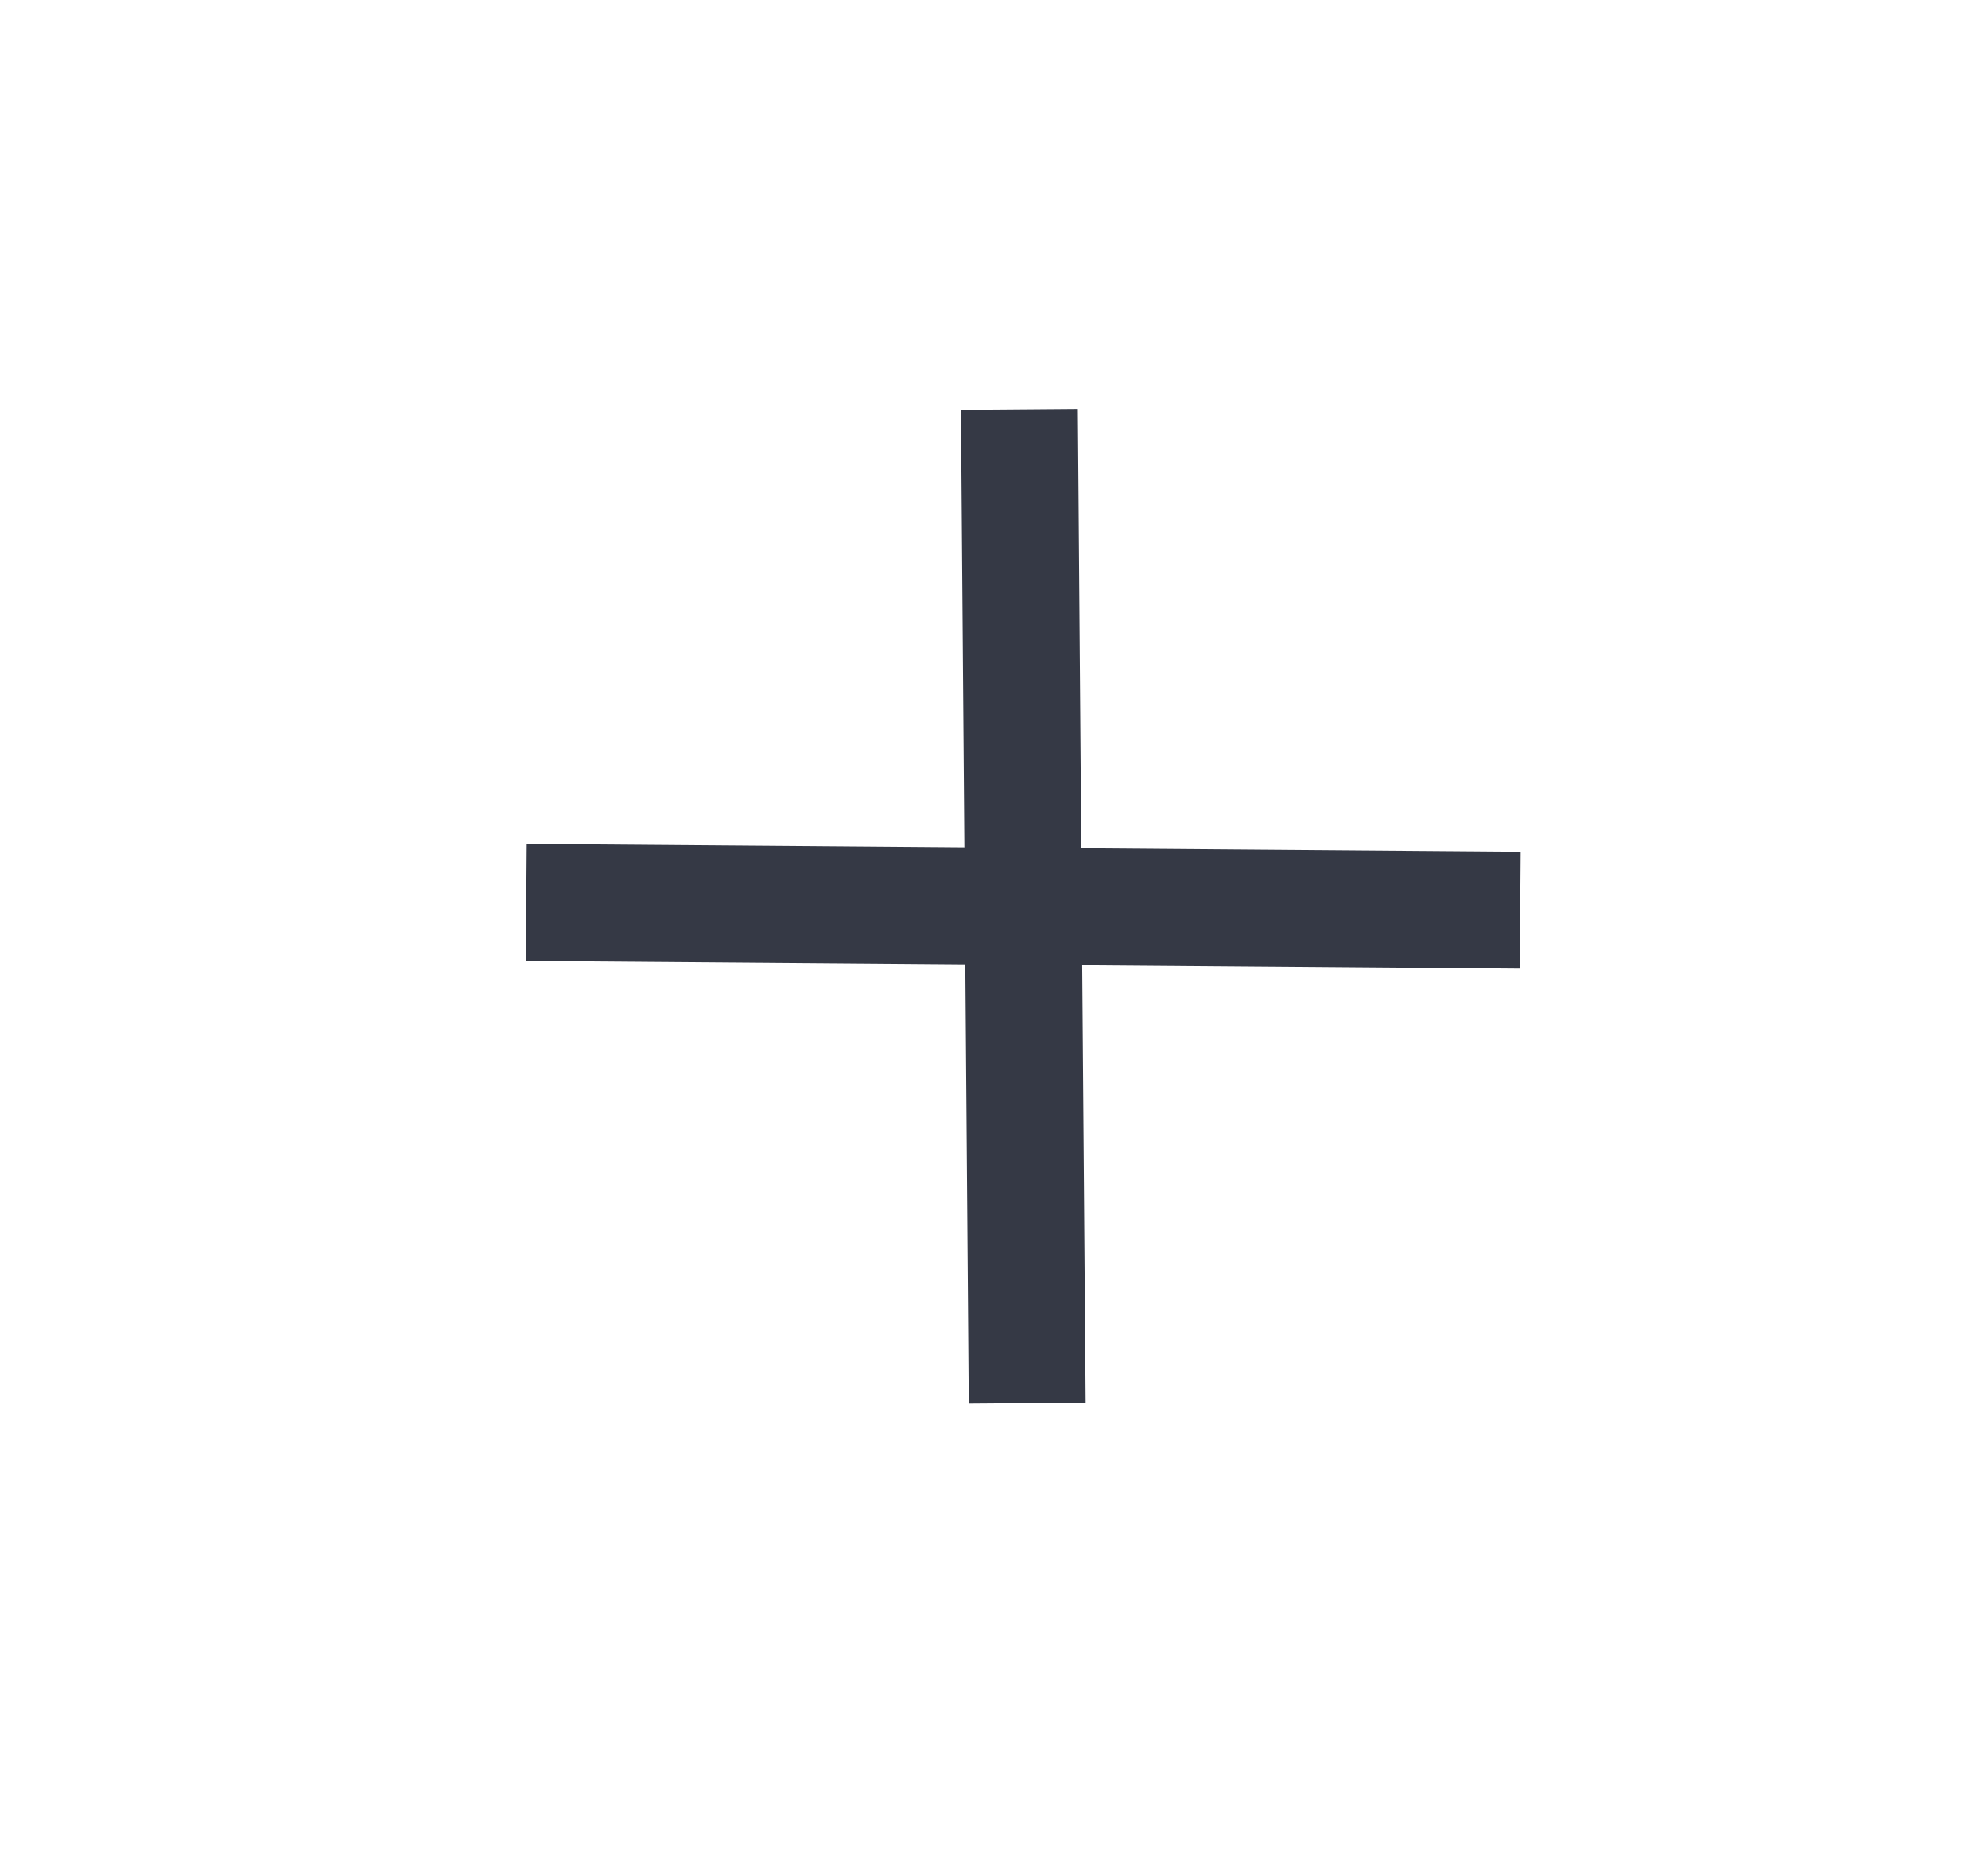 <svg width="17" height="16" viewBox="0 0 17 16" fill="none" xmlns="http://www.w3.org/2000/svg">
<path d="M8.721 4L8.78 11.5" stroke="#353945" stroke-linecap="square" stroke-linejoin="round"/>
<path d="M5 7.721L12.5 7.78" stroke="#353945" stroke-linecap="square" stroke-linejoin="round"/>
</svg>
